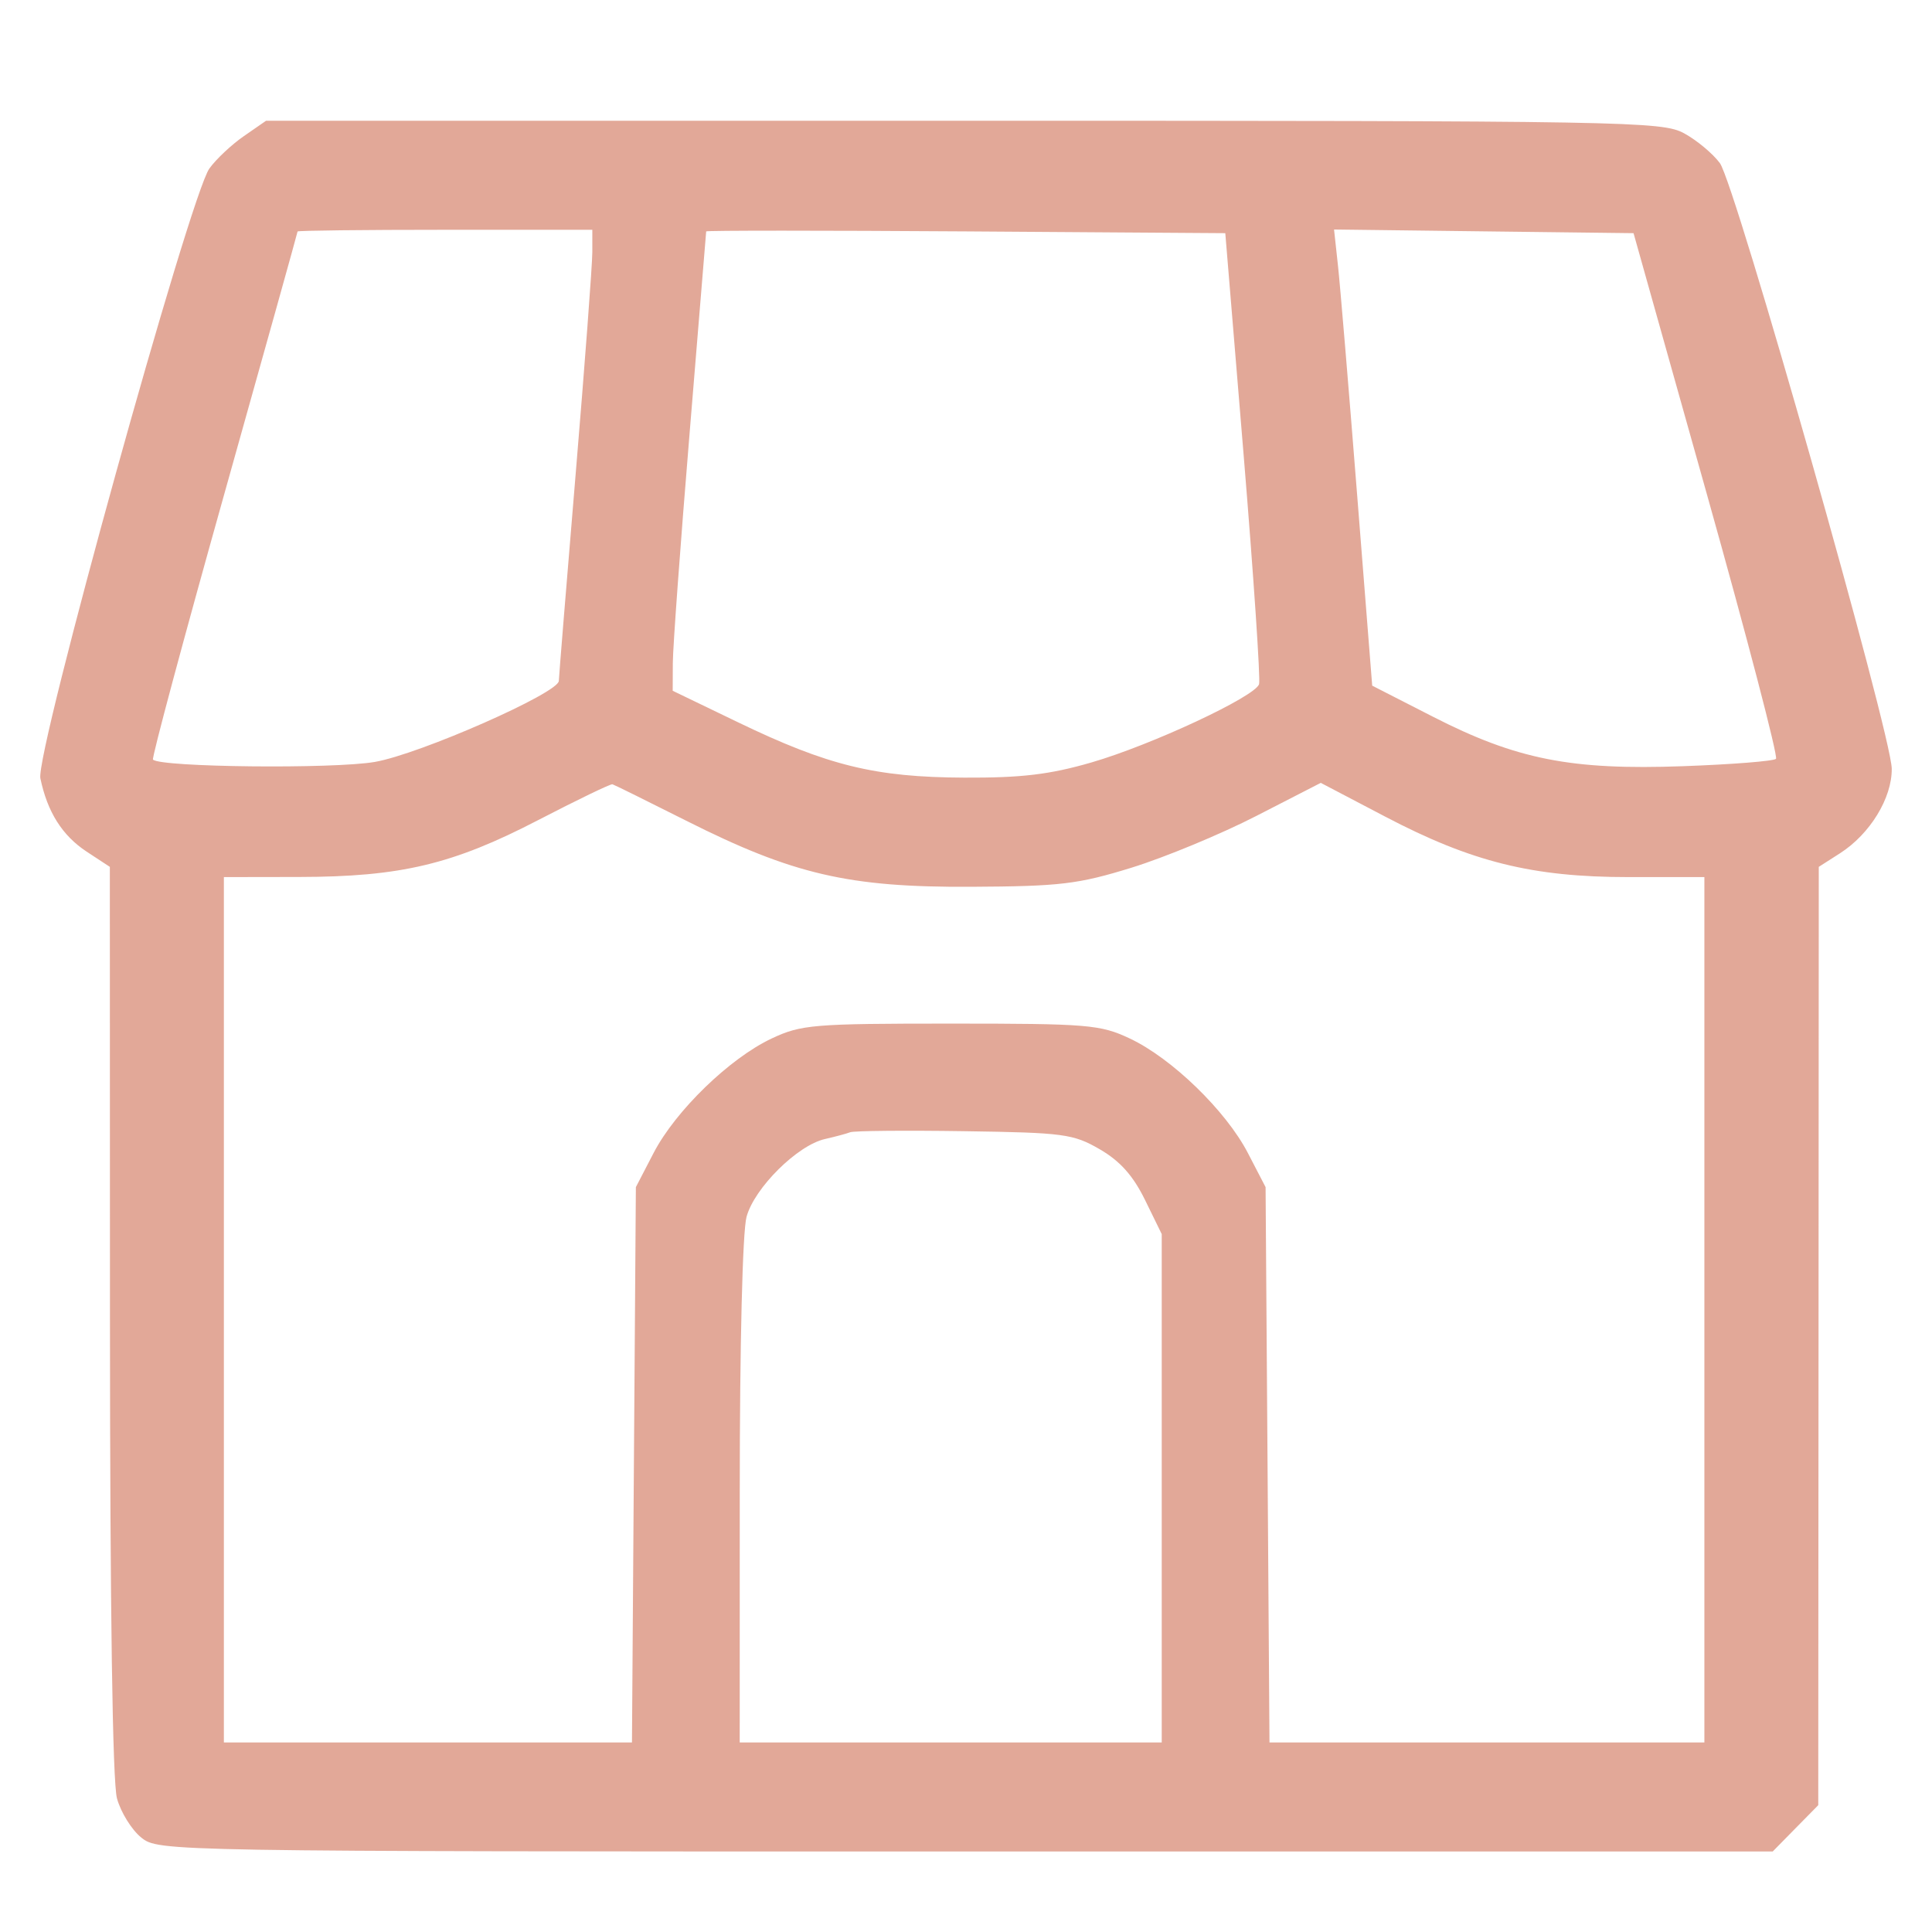 <svg width="48" height="48" viewBox="0 0 48 48" fill="none" xmlns="http://www.w3.org/2000/svg">
<g id="Marketplace">
<path id="Frame 1119 (Traced)" fill-rule="evenodd" clip-rule="evenodd" d="M6.06 3.381C5.757 3.59 5.371 3.952 5.203 4.185C4.718 4.853 0.875 18.718 1.003 19.337C1.177 20.174 1.545 20.758 2.153 21.159L2.729 21.537L2.732 32.795C2.734 39.982 2.796 44.28 2.906 44.68C3 45.025 3.272 45.463 3.51 45.654C3.94 45.998 4.046 46 23.993 46H44.042L44.608 45.424L45.174 44.849L45.181 33.193L45.187 21.537L45.715 21.199C46.46 20.721 47.006 19.83 47 19.1C46.993 18.248 43.113 4.574 42.73 4.053C42.558 3.819 42.159 3.486 41.843 3.313C41.294 3.014 40.487 3 23.939 3H6.61L6.06 3.381ZM14.716 6.264C14.716 6.57 14.529 9.062 14.3 11.803C14.071 14.544 13.884 16.845 13.884 16.916C13.884 17.215 10.43 18.736 9.312 18.93C8.28 19.108 3.99 19.063 3.801 18.872C3.766 18.836 4.56 15.879 5.565 12.3C6.57 8.722 7.393 5.774 7.393 5.751C7.393 5.728 9.041 5.709 11.055 5.709H14.716V6.264ZM30.897 11.295C31.146 14.321 31.319 16.888 31.281 17C31.172 17.313 28.6 18.513 27.116 18.943C26.08 19.243 25.377 19.327 23.953 19.32C21.743 19.31 20.571 19.023 18.336 17.945L16.713 17.162L16.716 16.472C16.717 16.092 16.904 13.534 17.131 10.787C17.358 8.041 17.544 5.773 17.545 5.749C17.545 5.725 20.448 5.725 23.994 5.749L30.442 5.793L30.897 11.295ZM42.405 12.272C43.406 15.835 44.179 18.797 44.124 18.853C44.068 18.91 43.027 18.992 41.811 19.036C39.032 19.137 37.675 18.868 35.598 17.805L34.092 17.035L33.715 12.261C33.508 9.635 33.295 7.085 33.241 6.594L33.144 5.702L36.865 5.748L40.585 5.793L42.405 12.272ZM17.046 20.389C19.703 21.727 21.087 22.048 24.12 22.032C26.341 22.021 26.782 21.968 28.114 21.557C28.938 21.302 30.333 20.724 31.213 20.272L32.814 19.45L34.411 20.287C36.563 21.416 38.072 21.791 40.457 21.791H42.345V32.541V43.291H36.943H31.54L31.492 36.393L31.443 29.494L31.002 28.644C30.457 27.595 29.112 26.291 28.067 25.8C27.336 25.456 27.032 25.431 23.621 25.431C20.21 25.431 19.905 25.456 19.174 25.8C18.129 26.291 16.784 27.595 16.239 28.644L15.798 29.494L15.749 36.393L15.701 43.291H10.632H5.562V32.541V21.791L7.435 21.788C9.955 21.784 11.248 21.477 13.371 20.375C14.34 19.873 15.17 19.472 15.216 19.485C15.261 19.498 16.085 19.905 17.046 20.389ZM27.324 28.554C27.829 28.847 28.151 29.208 28.448 29.813L28.863 30.661V36.976V43.291H23.621H18.378L18.379 37.07C18.379 33.386 18.448 30.596 18.548 30.23C18.745 29.512 19.813 28.452 20.496 28.299C20.75 28.241 21.032 28.166 21.124 28.13C21.216 28.094 22.489 28.082 23.953 28.104C26.429 28.14 26.666 28.172 27.324 28.554Z" fill="#E2A898"/>
</g>
</svg>
